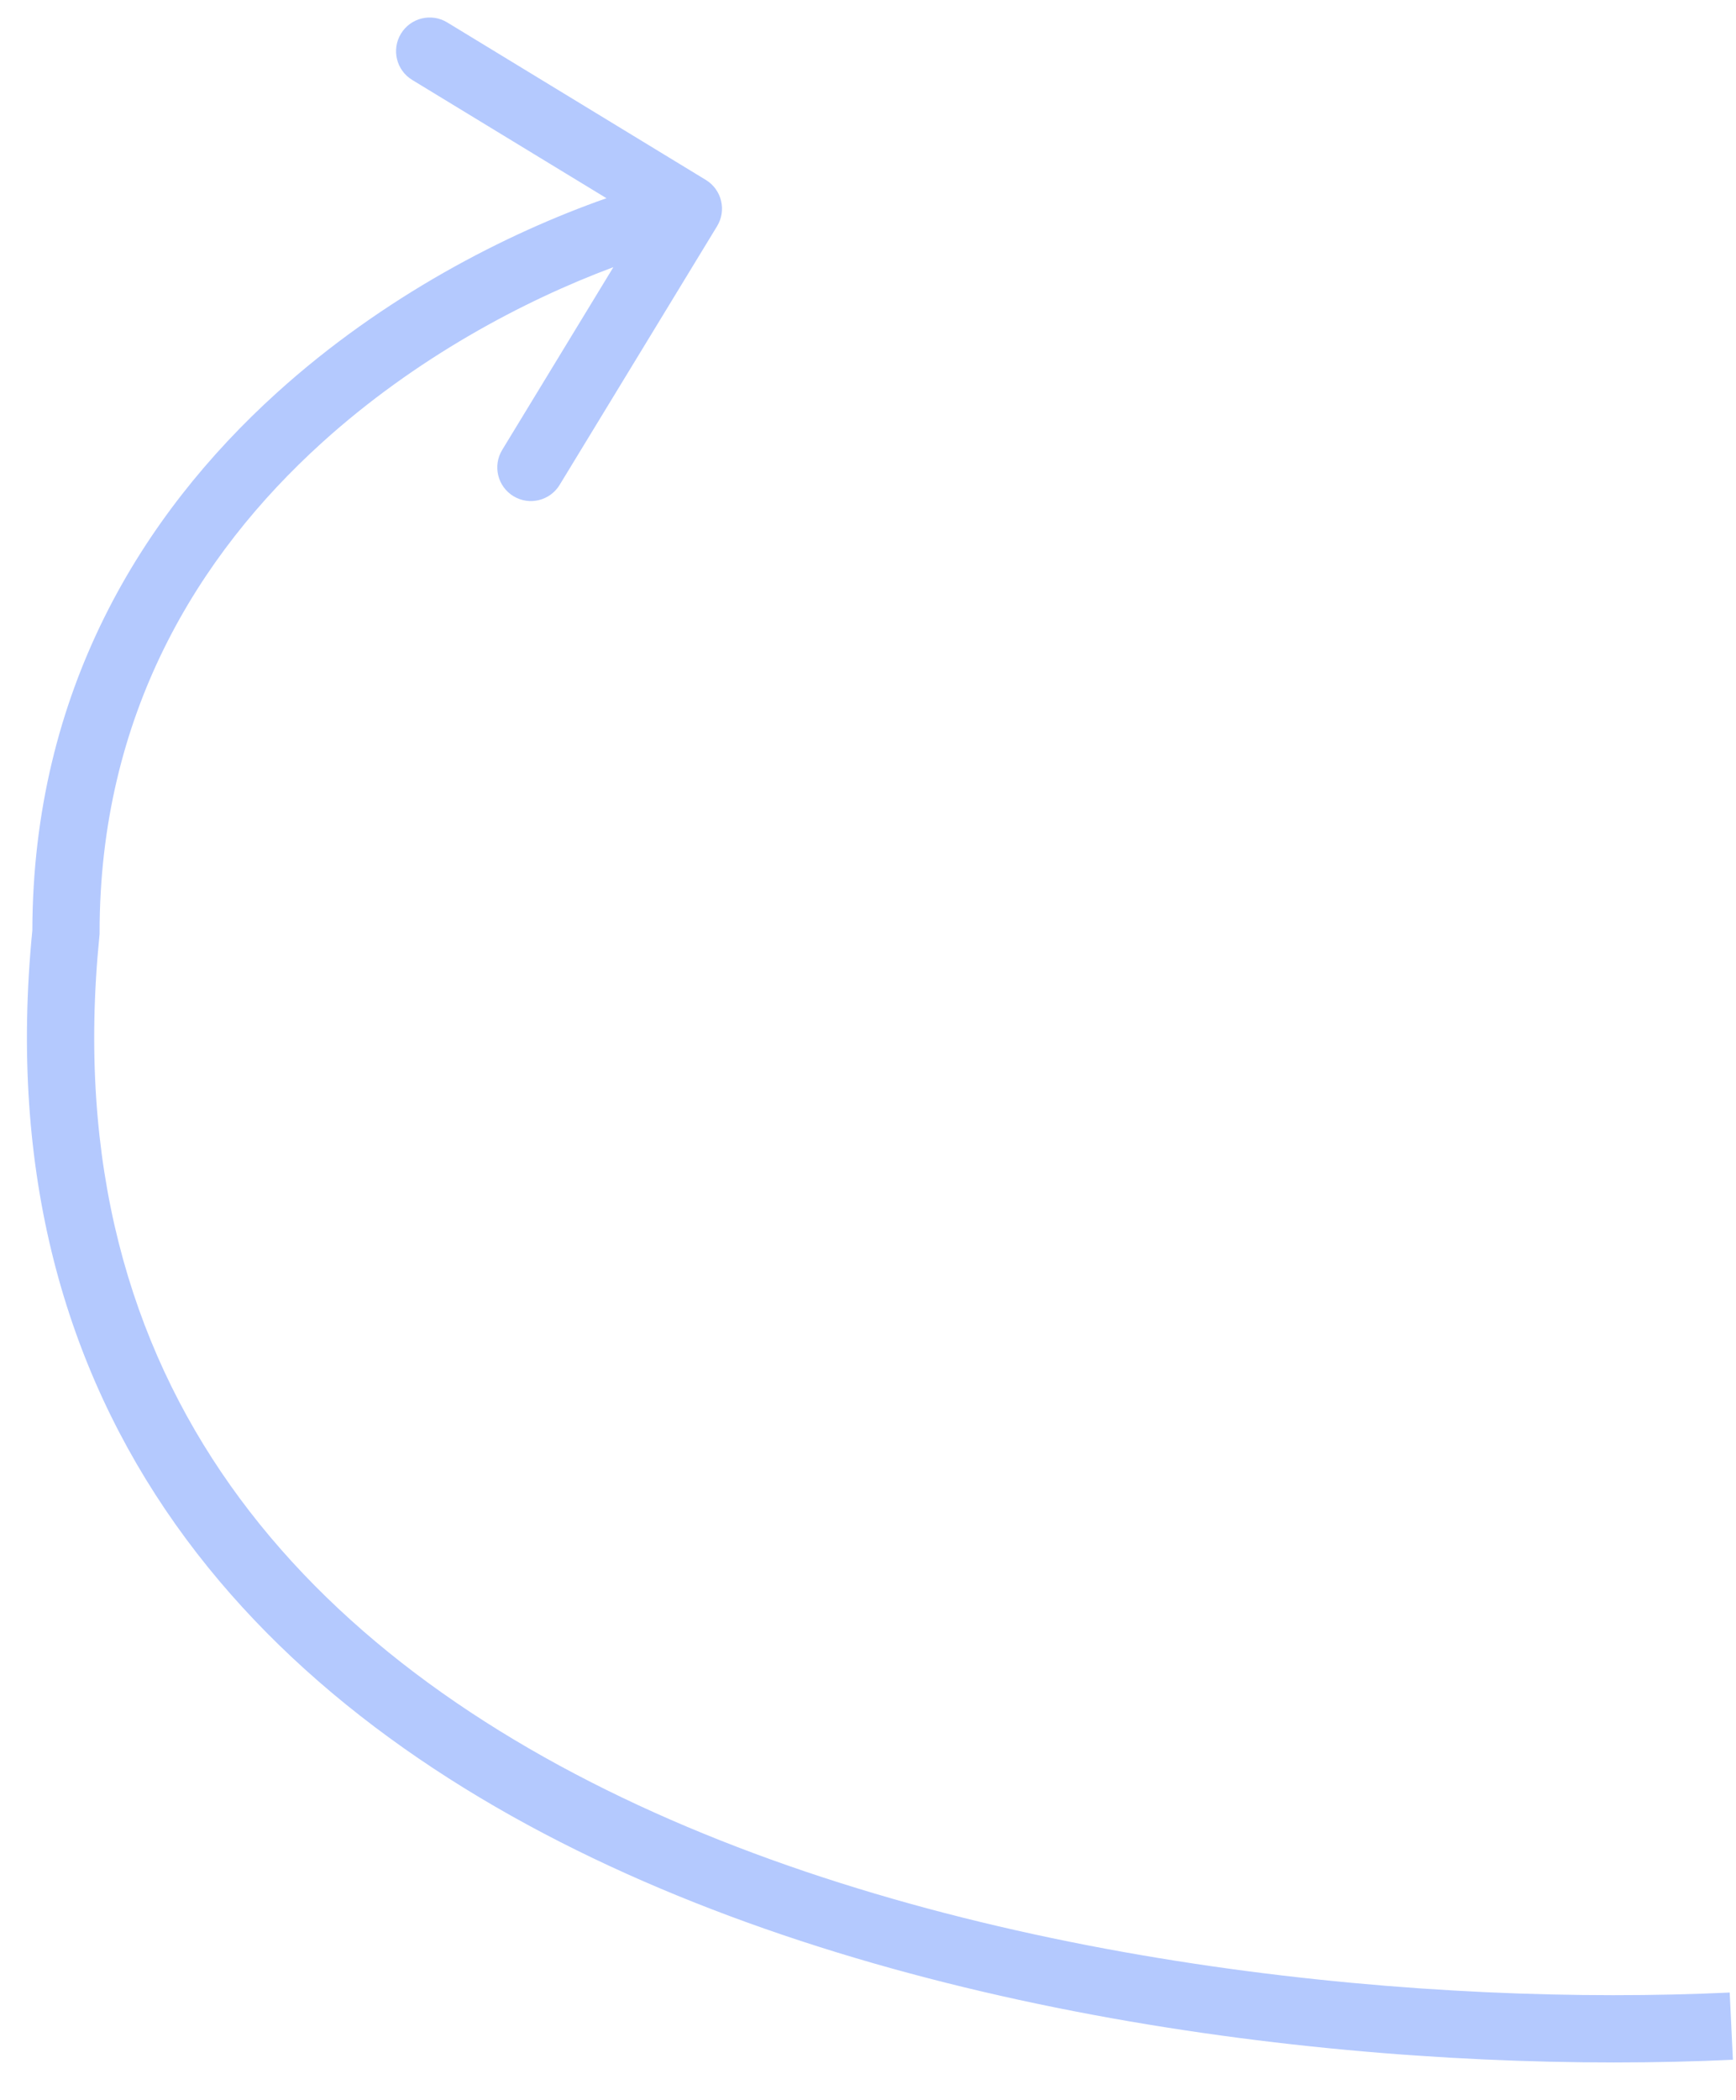 <?xml version="1.0" encoding="UTF-8"?> <svg xmlns="http://www.w3.org/2000/svg" width="43" height="52" viewBox="0 0 43 52" fill="none"><path d="M9.932 0.834C10.171 0.44 10.684 0.316 11.077 0.555L17.483 4.455C17.877 4.694 18.001 5.207 17.762 5.6L13.862 12.006C13.623 12.399 13.11 12.524 12.717 12.285C12.324 12.045 12.2 11.533 12.439 11.14L15.193 6.615C12.965 7.445 10.292 8.863 7.974 10.961C4.898 13.745 2.467 17.7 2.467 23.084V23.125L2.463 23.167C1.898 28.812 3.22 33.262 5.704 36.775C8.2 40.304 11.911 42.945 16.204 44.876C24.806 48.744 35.558 49.678 42.844 49.335L42.884 50.167L42.923 50.999C35.486 51.349 24.446 50.409 15.521 46.395C11.05 44.385 7.063 41.583 4.344 37.738C1.619 33.885 0.208 29.041 0.801 23.037C0.815 17.111 3.517 12.747 6.856 9.726C9.49 7.342 12.536 5.78 15.022 4.908L10.21 1.979C9.817 1.74 9.692 1.227 9.932 0.834Z" fill="#B4C9FE"></path></svg> 